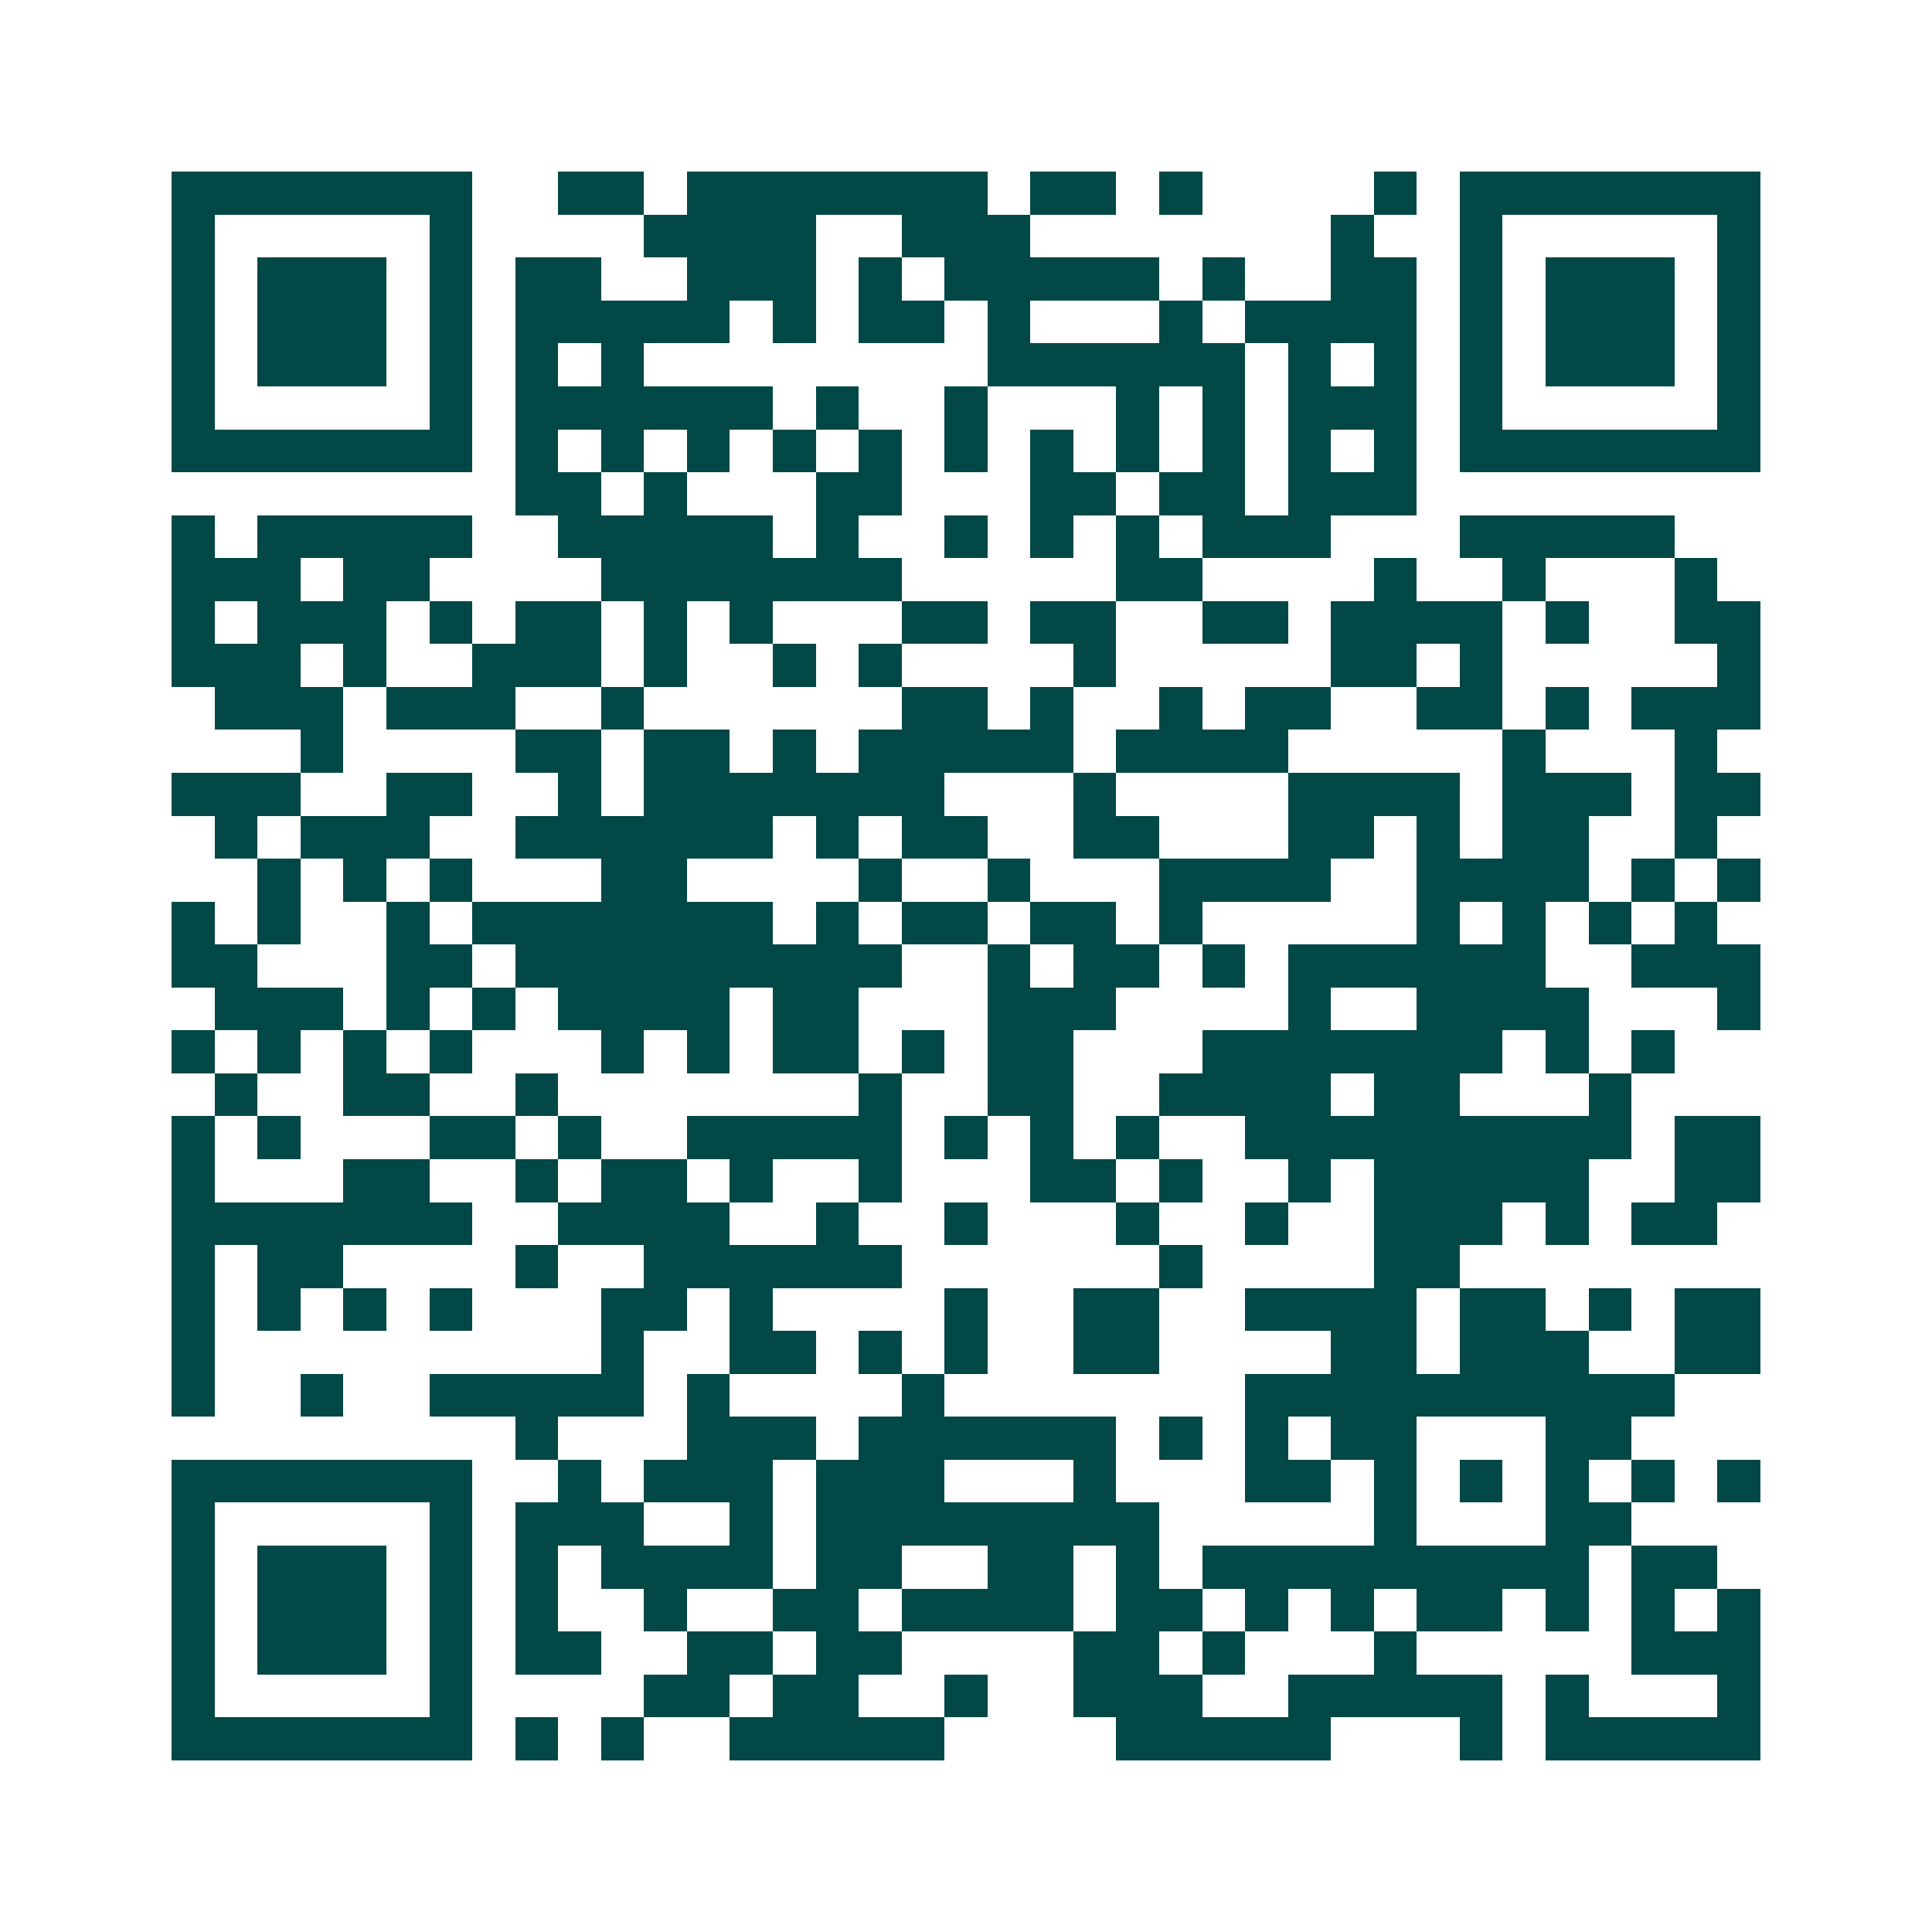 <svg xmlns="http://www.w3.org/2000/svg" width="200" height="200" viewBox="0 0 45 45" shape-rendering="crispEdges"><path fill="#ffffff" d="M0 0h45v45H0z"/><path stroke="#014847" d="M4 4.5h7m2 0h2m1 0h7m1 0h2m1 0h1m4 0h1m1 0h7M4 5.5h1m5 0h1m4 0h4m2 0h3m7 0h1m2 0h1m5 0h1M4 6.5h1m1 0h3m1 0h1m1 0h2m2 0h3m1 0h1m1 0h5m1 0h1m2 0h2m1 0h1m1 0h3m1 0h1M4 7.5h1m1 0h3m1 0h1m1 0h5m1 0h1m1 0h2m1 0h1m3 0h1m1 0h4m1 0h1m1 0h3m1 0h1M4 8.5h1m1 0h3m1 0h1m1 0h1m1 0h1m8 0h6m1 0h1m1 0h1m1 0h1m1 0h3m1 0h1M4 9.5h1m5 0h1m1 0h6m1 0h1m2 0h1m3 0h1m1 0h1m1 0h3m1 0h1m5 0h1M4 10.5h7m1 0h1m1 0h1m1 0h1m1 0h1m1 0h1m1 0h1m1 0h1m1 0h1m1 0h1m1 0h1m1 0h1m1 0h7M12 11.5h2m1 0h1m3 0h2m3 0h2m1 0h2m1 0h3M4 12.5h1m1 0h5m2 0h5m1 0h1m2 0h1m1 0h1m1 0h1m1 0h3m3 0h5M4 13.5h3m1 0h2m4 0h7m5 0h2m4 0h1m2 0h1m3 0h1M4 14.5h1m1 0h3m1 0h1m1 0h2m1 0h1m1 0h1m3 0h2m1 0h2m2 0h2m1 0h4m1 0h1m2 0h2M4 15.5h3m1 0h1m2 0h3m1 0h1m2 0h1m1 0h1m4 0h1m5 0h2m1 0h1m5 0h1M5 16.5h3m1 0h3m2 0h1m6 0h2m1 0h1m2 0h1m1 0h2m2 0h2m1 0h1m1 0h3M7 17.5h1m4 0h2m1 0h2m1 0h1m1 0h5m1 0h4m5 0h1m3 0h1M4 18.5h3m2 0h2m2 0h1m1 0h7m3 0h1m4 0h4m1 0h3m1 0h2M5 19.5h1m1 0h3m2 0h6m1 0h1m1 0h2m2 0h2m3 0h2m1 0h1m1 0h2m2 0h1M6 20.5h1m1 0h1m1 0h1m3 0h2m4 0h1m2 0h1m3 0h4m2 0h4m1 0h1m1 0h1M4 21.5h1m1 0h1m2 0h1m1 0h7m1 0h1m1 0h2m1 0h2m1 0h1m5 0h1m1 0h1m1 0h1m1 0h1M4 22.5h2m3 0h2m1 0h9m2 0h1m1 0h2m1 0h1m1 0h6m2 0h3M5 23.5h3m1 0h1m1 0h1m1 0h4m1 0h2m3 0h3m4 0h1m2 0h4m3 0h1M4 24.5h1m1 0h1m1 0h1m1 0h1m3 0h1m1 0h1m1 0h2m1 0h1m1 0h2m3 0h7m1 0h1m1 0h1M5 25.5h1m2 0h2m2 0h1m7 0h1m2 0h2m2 0h4m1 0h2m3 0h1M4 26.5h1m1 0h1m3 0h2m1 0h1m2 0h5m1 0h1m1 0h1m1 0h1m2 0h9m1 0h2M4 27.5h1m3 0h2m2 0h1m1 0h2m1 0h1m2 0h1m3 0h2m1 0h1m2 0h1m1 0h5m2 0h2M4 28.5h7m2 0h4m2 0h1m2 0h1m3 0h1m2 0h1m2 0h3m1 0h1m1 0h2M4 29.5h1m1 0h2m4 0h1m2 0h6m6 0h1m4 0h2M4 30.5h1m1 0h1m1 0h1m1 0h1m3 0h2m1 0h1m4 0h1m2 0h2m2 0h4m1 0h2m1 0h1m1 0h2M4 31.5h1m9 0h1m2 0h2m1 0h1m1 0h1m2 0h2m4 0h2m1 0h3m2 0h2M4 32.5h1m2 0h1m2 0h5m1 0h1m4 0h1m7 0h10M12 33.5h1m3 0h3m1 0h6m1 0h1m1 0h1m1 0h2m3 0h2M4 34.5h7m2 0h1m1 0h3m1 0h3m3 0h1m3 0h2m1 0h1m1 0h1m1 0h1m1 0h1m1 0h1M4 35.5h1m5 0h1m1 0h3m2 0h1m1 0h8m5 0h1m3 0h2M4 36.5h1m1 0h3m1 0h1m1 0h1m1 0h4m1 0h2m2 0h2m1 0h1m1 0h9m1 0h2M4 37.5h1m1 0h3m1 0h1m1 0h1m2 0h1m2 0h2m1 0h4m1 0h2m1 0h1m1 0h1m1 0h2m1 0h1m1 0h1m1 0h1M4 38.5h1m1 0h3m1 0h1m1 0h2m2 0h2m1 0h2m4 0h2m1 0h1m3 0h1m5 0h3M4 39.5h1m5 0h1m4 0h2m1 0h2m2 0h1m2 0h3m2 0h5m1 0h1m3 0h1M4 40.5h7m1 0h1m1 0h1m2 0h5m4 0h5m3 0h1m1 0h5"/></svg>
